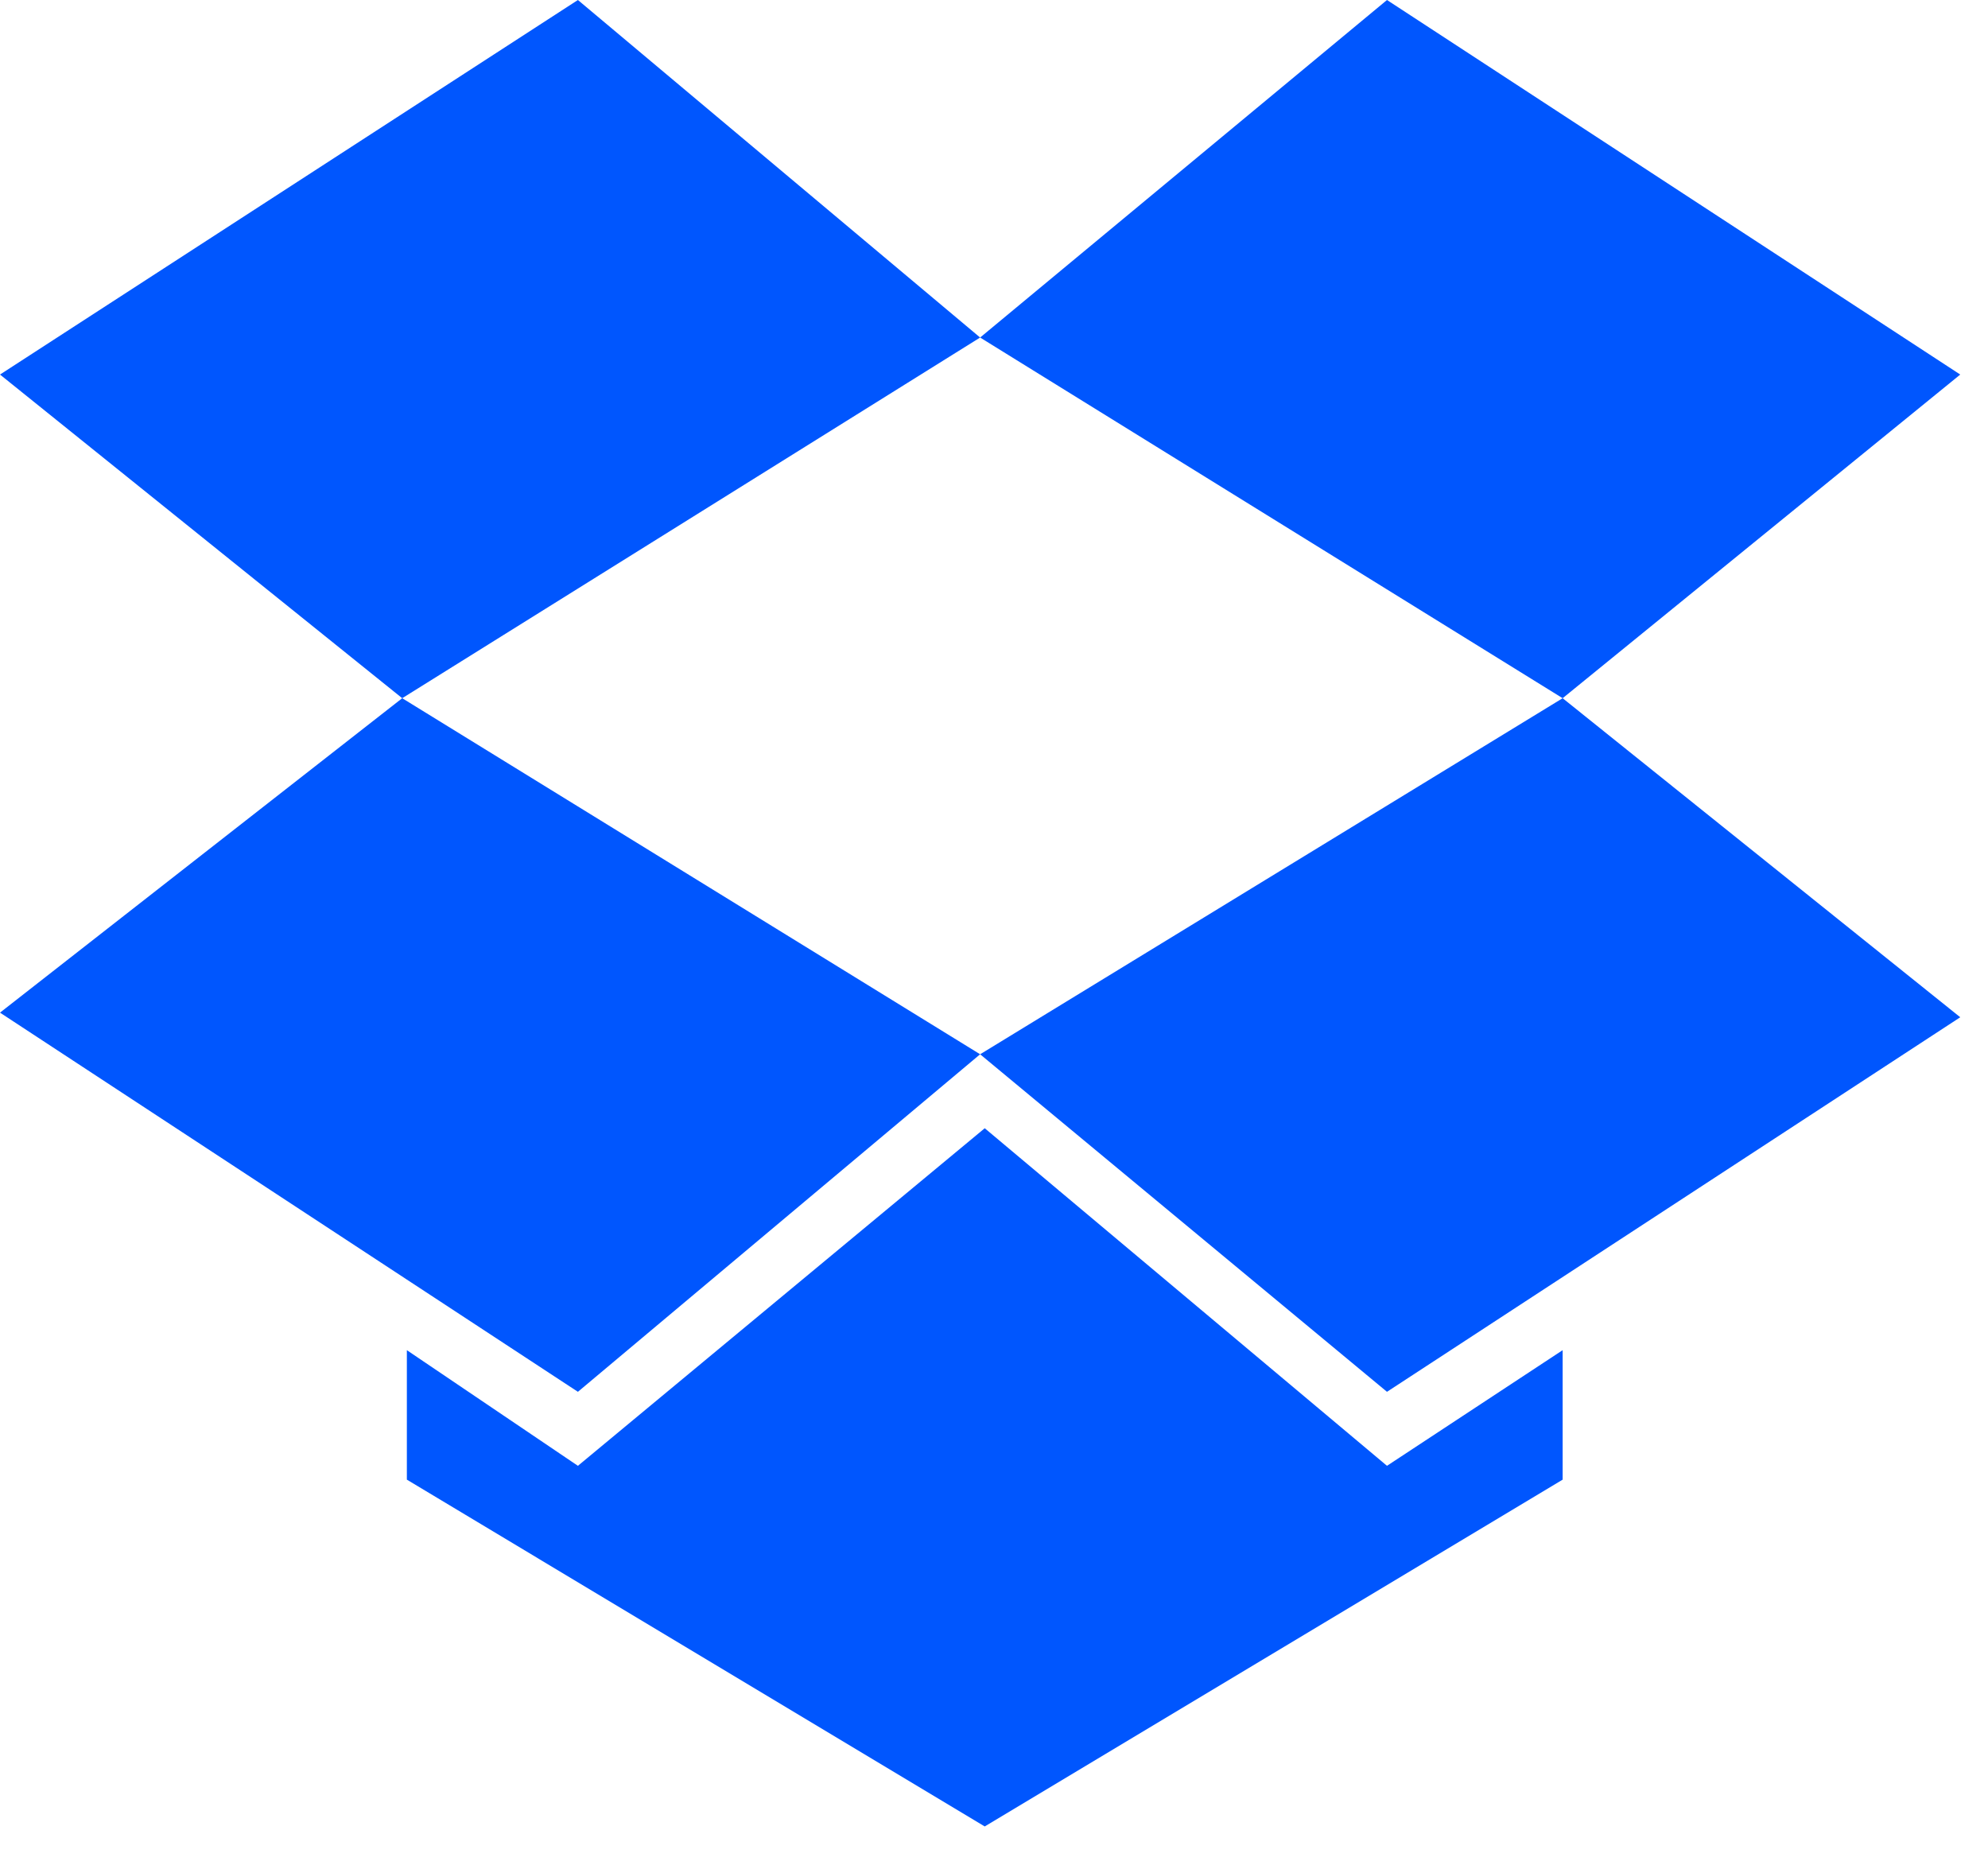 <svg width="50" height="47" viewBox="0 0 50 47" fill="none" xmlns="http://www.w3.org/2000/svg">
<g clip-path="url(#clip0_9_178)">
<path d="M14.535 0L0 9.419L10.116 17.558L24.651 8.488L14.535 0ZM0 25.465L14.535 35L24.651 26.512L10.116 17.558L0 25.465ZM24.651 26.512L34.884 35L49.302 25.581L39.302 17.558L24.651 26.512ZM49.302 9.419L34.884 0L24.651 8.488L39.302 17.558L49.302 9.419ZM24.767 28.372L14.535 36.861L10.233 33.953V37.209L24.767 45.93L39.302 37.209V33.953L34.884 36.861L24.767 28.372Z" fill="#0056FE"/>
</g>
<defs>
<clipPath id="clip0_9_178">
<rect width="50" height="46.512" fill="white"/>
</clipPath>
</defs>
</svg>
